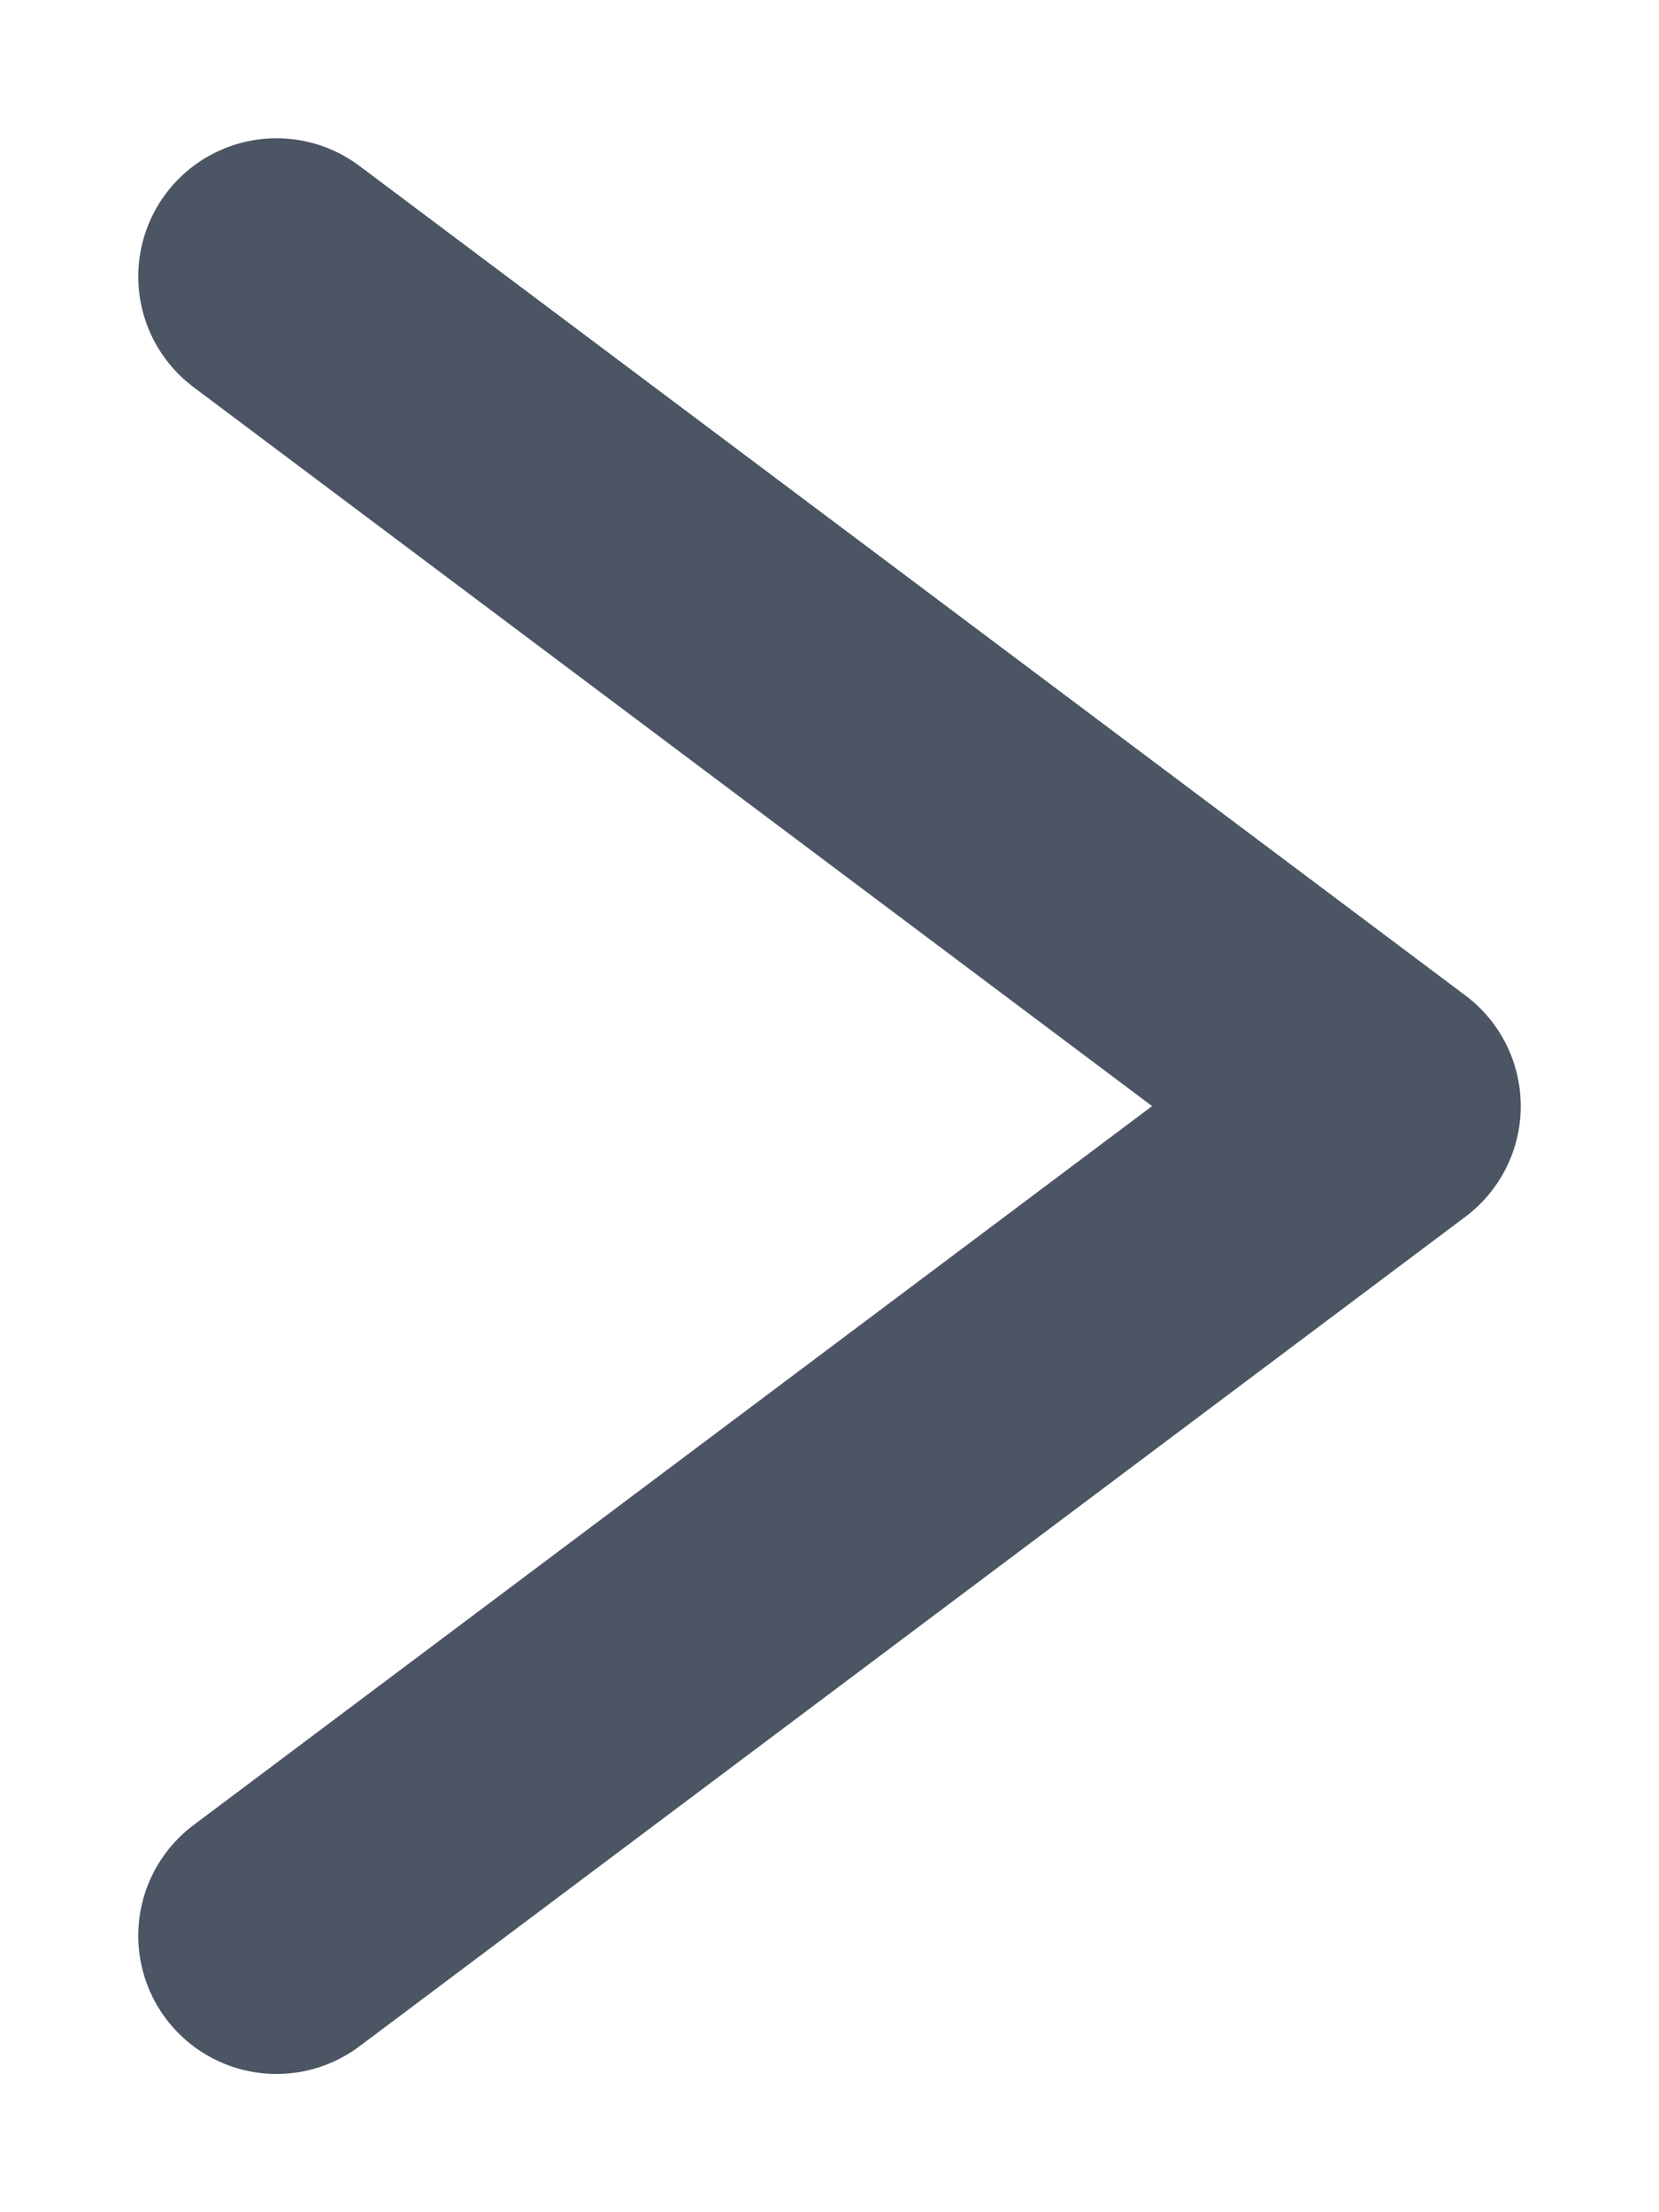 <svg width="24" height="32" viewBox="0 0 24 32" fill="none" xmlns="http://www.w3.org/2000/svg">
<path d="M4 4L20 16L4 28" stroke="#4B5564" stroke-width="4" stroke-linecap="round" stroke-linejoin="round"/>
</svg>
